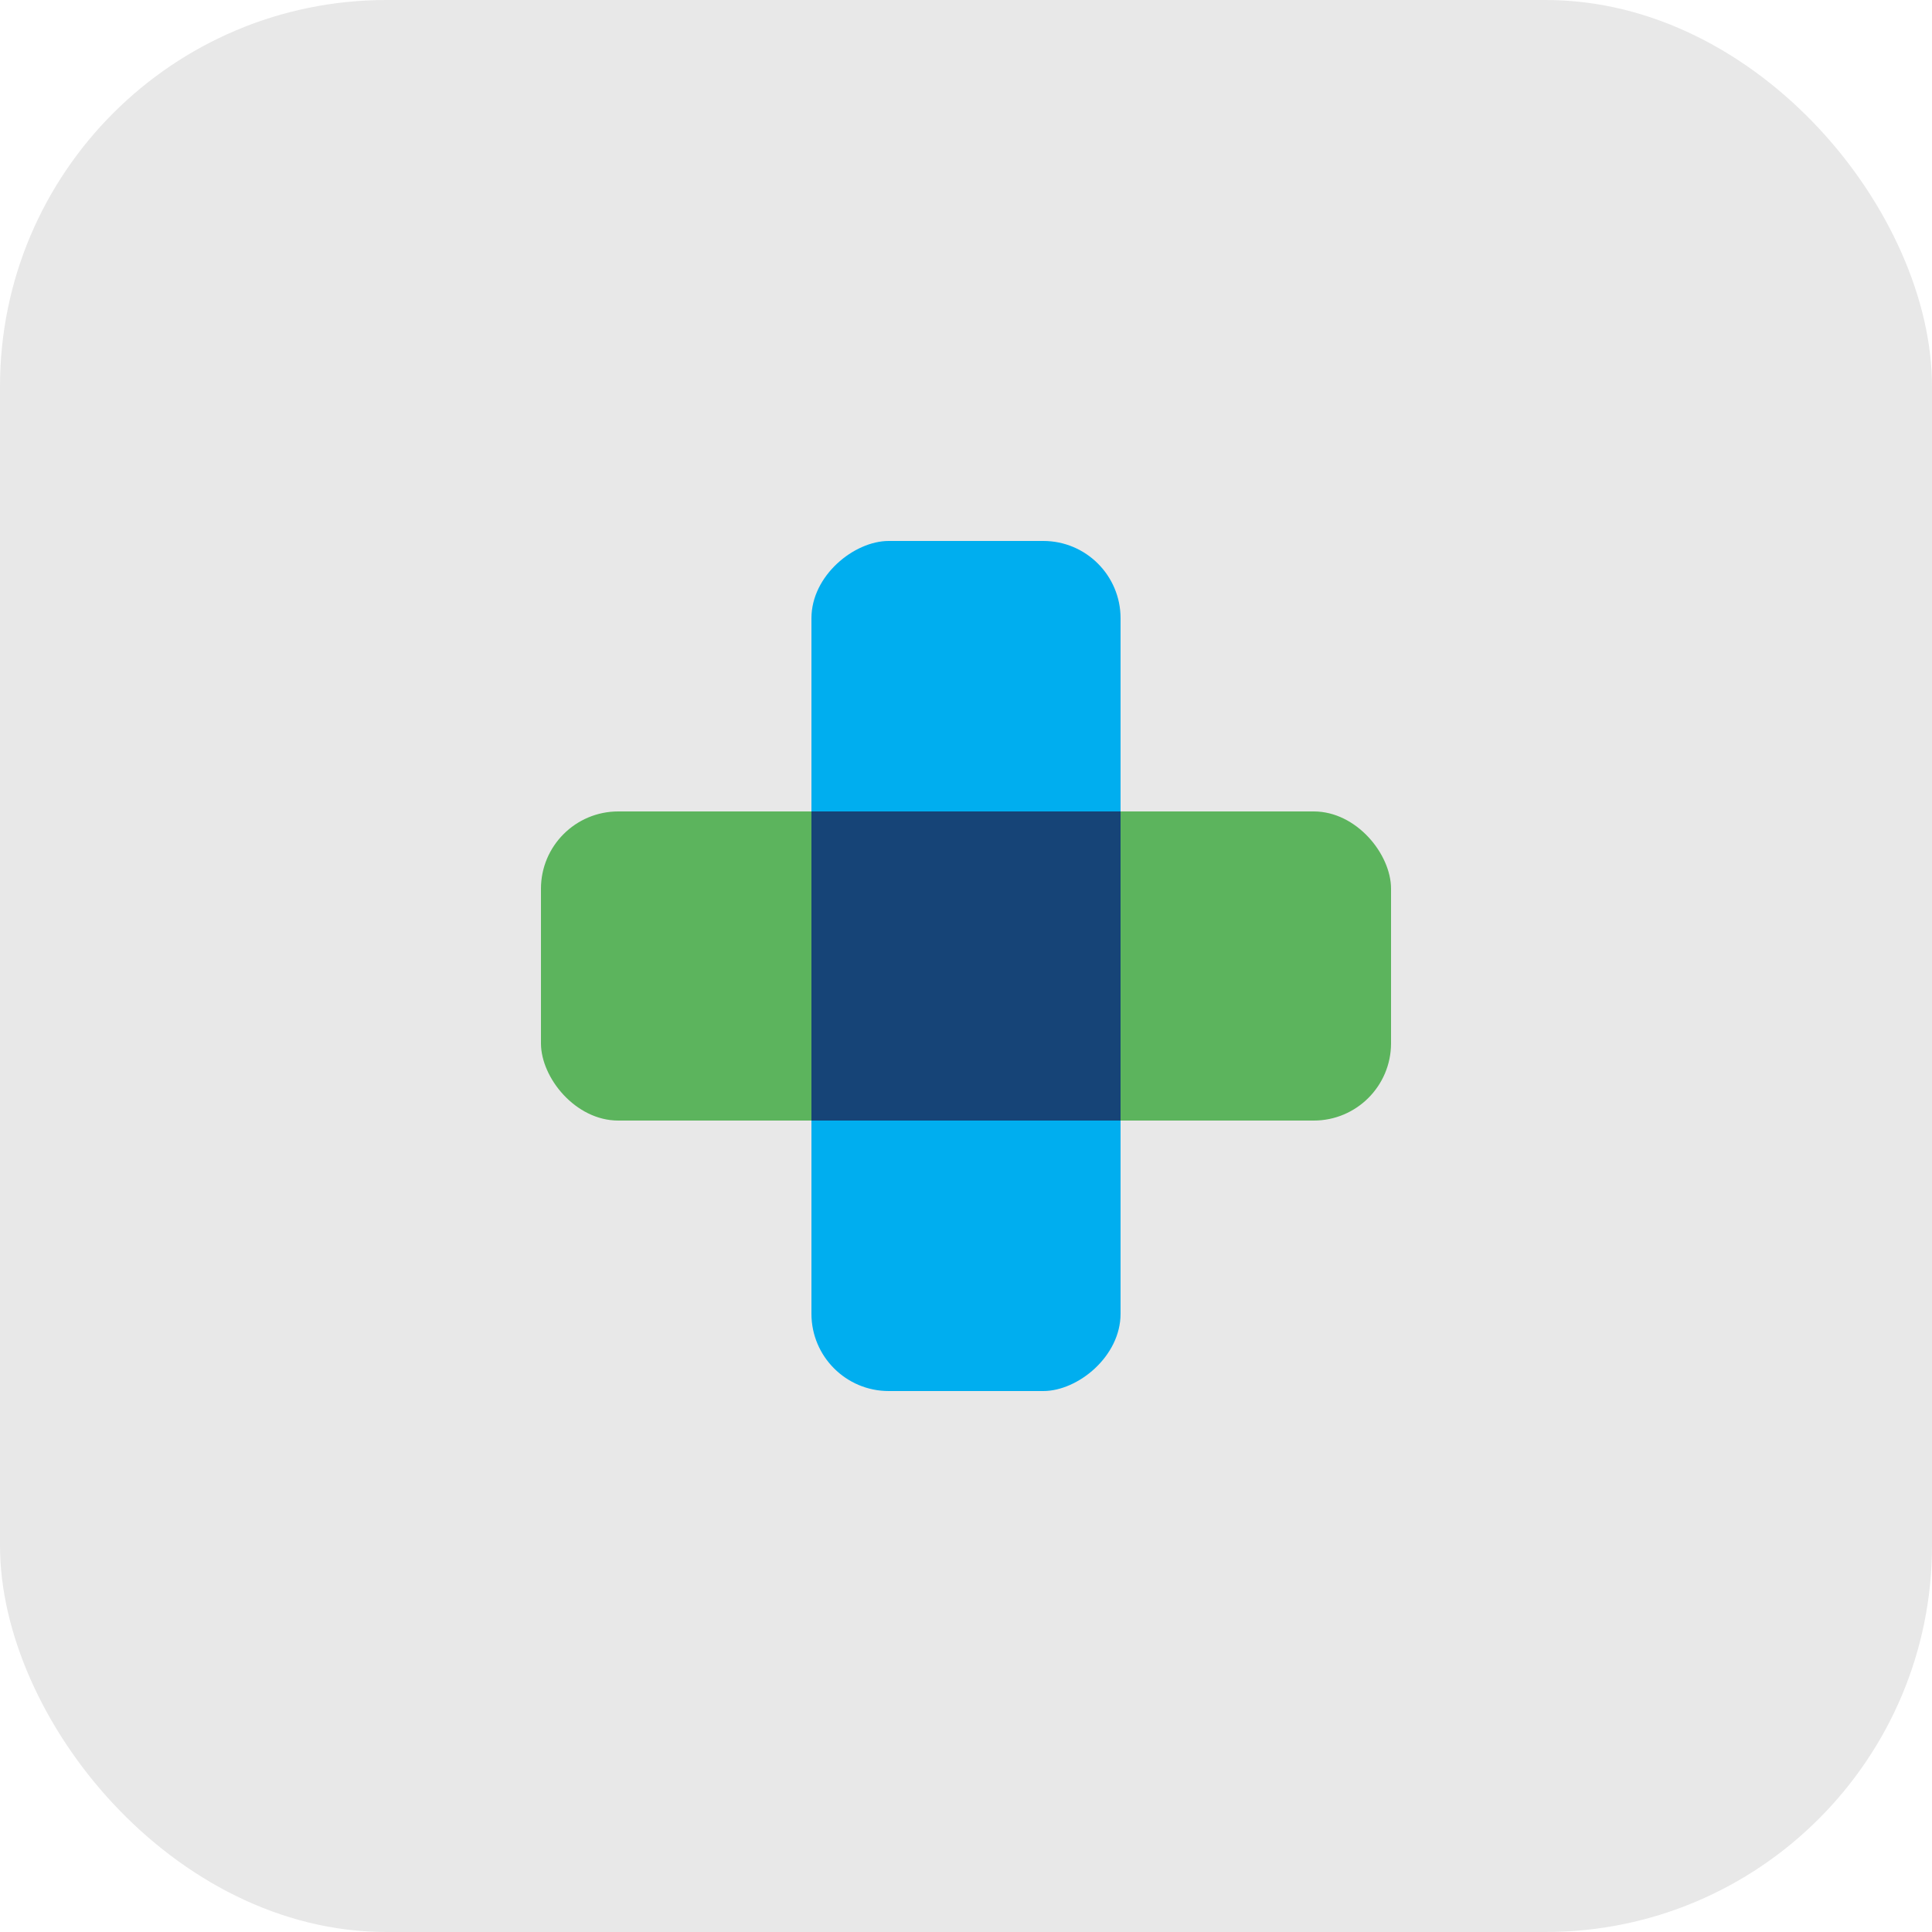 <svg xmlns="http://www.w3.org/2000/svg" width="50" height="50" viewBox="0 0 50 50"><g transform="translate(-1002 -2476)"><rect width="50" height="50" rx="10" transform="translate(1002 2476)" fill="#e8e8e8"/><rect width="22" height="8" rx="2" transform="translate(1016 2497)" fill="#5cb45d"/><rect width="22" height="8" rx="2" transform="translate(1023 2512) rotate(-90)" fill="#00aeef"/><path d="M4786-6505v-8h8v8Z" transform="translate(-3763 9010)" fill="#164477"/></g></svg>
